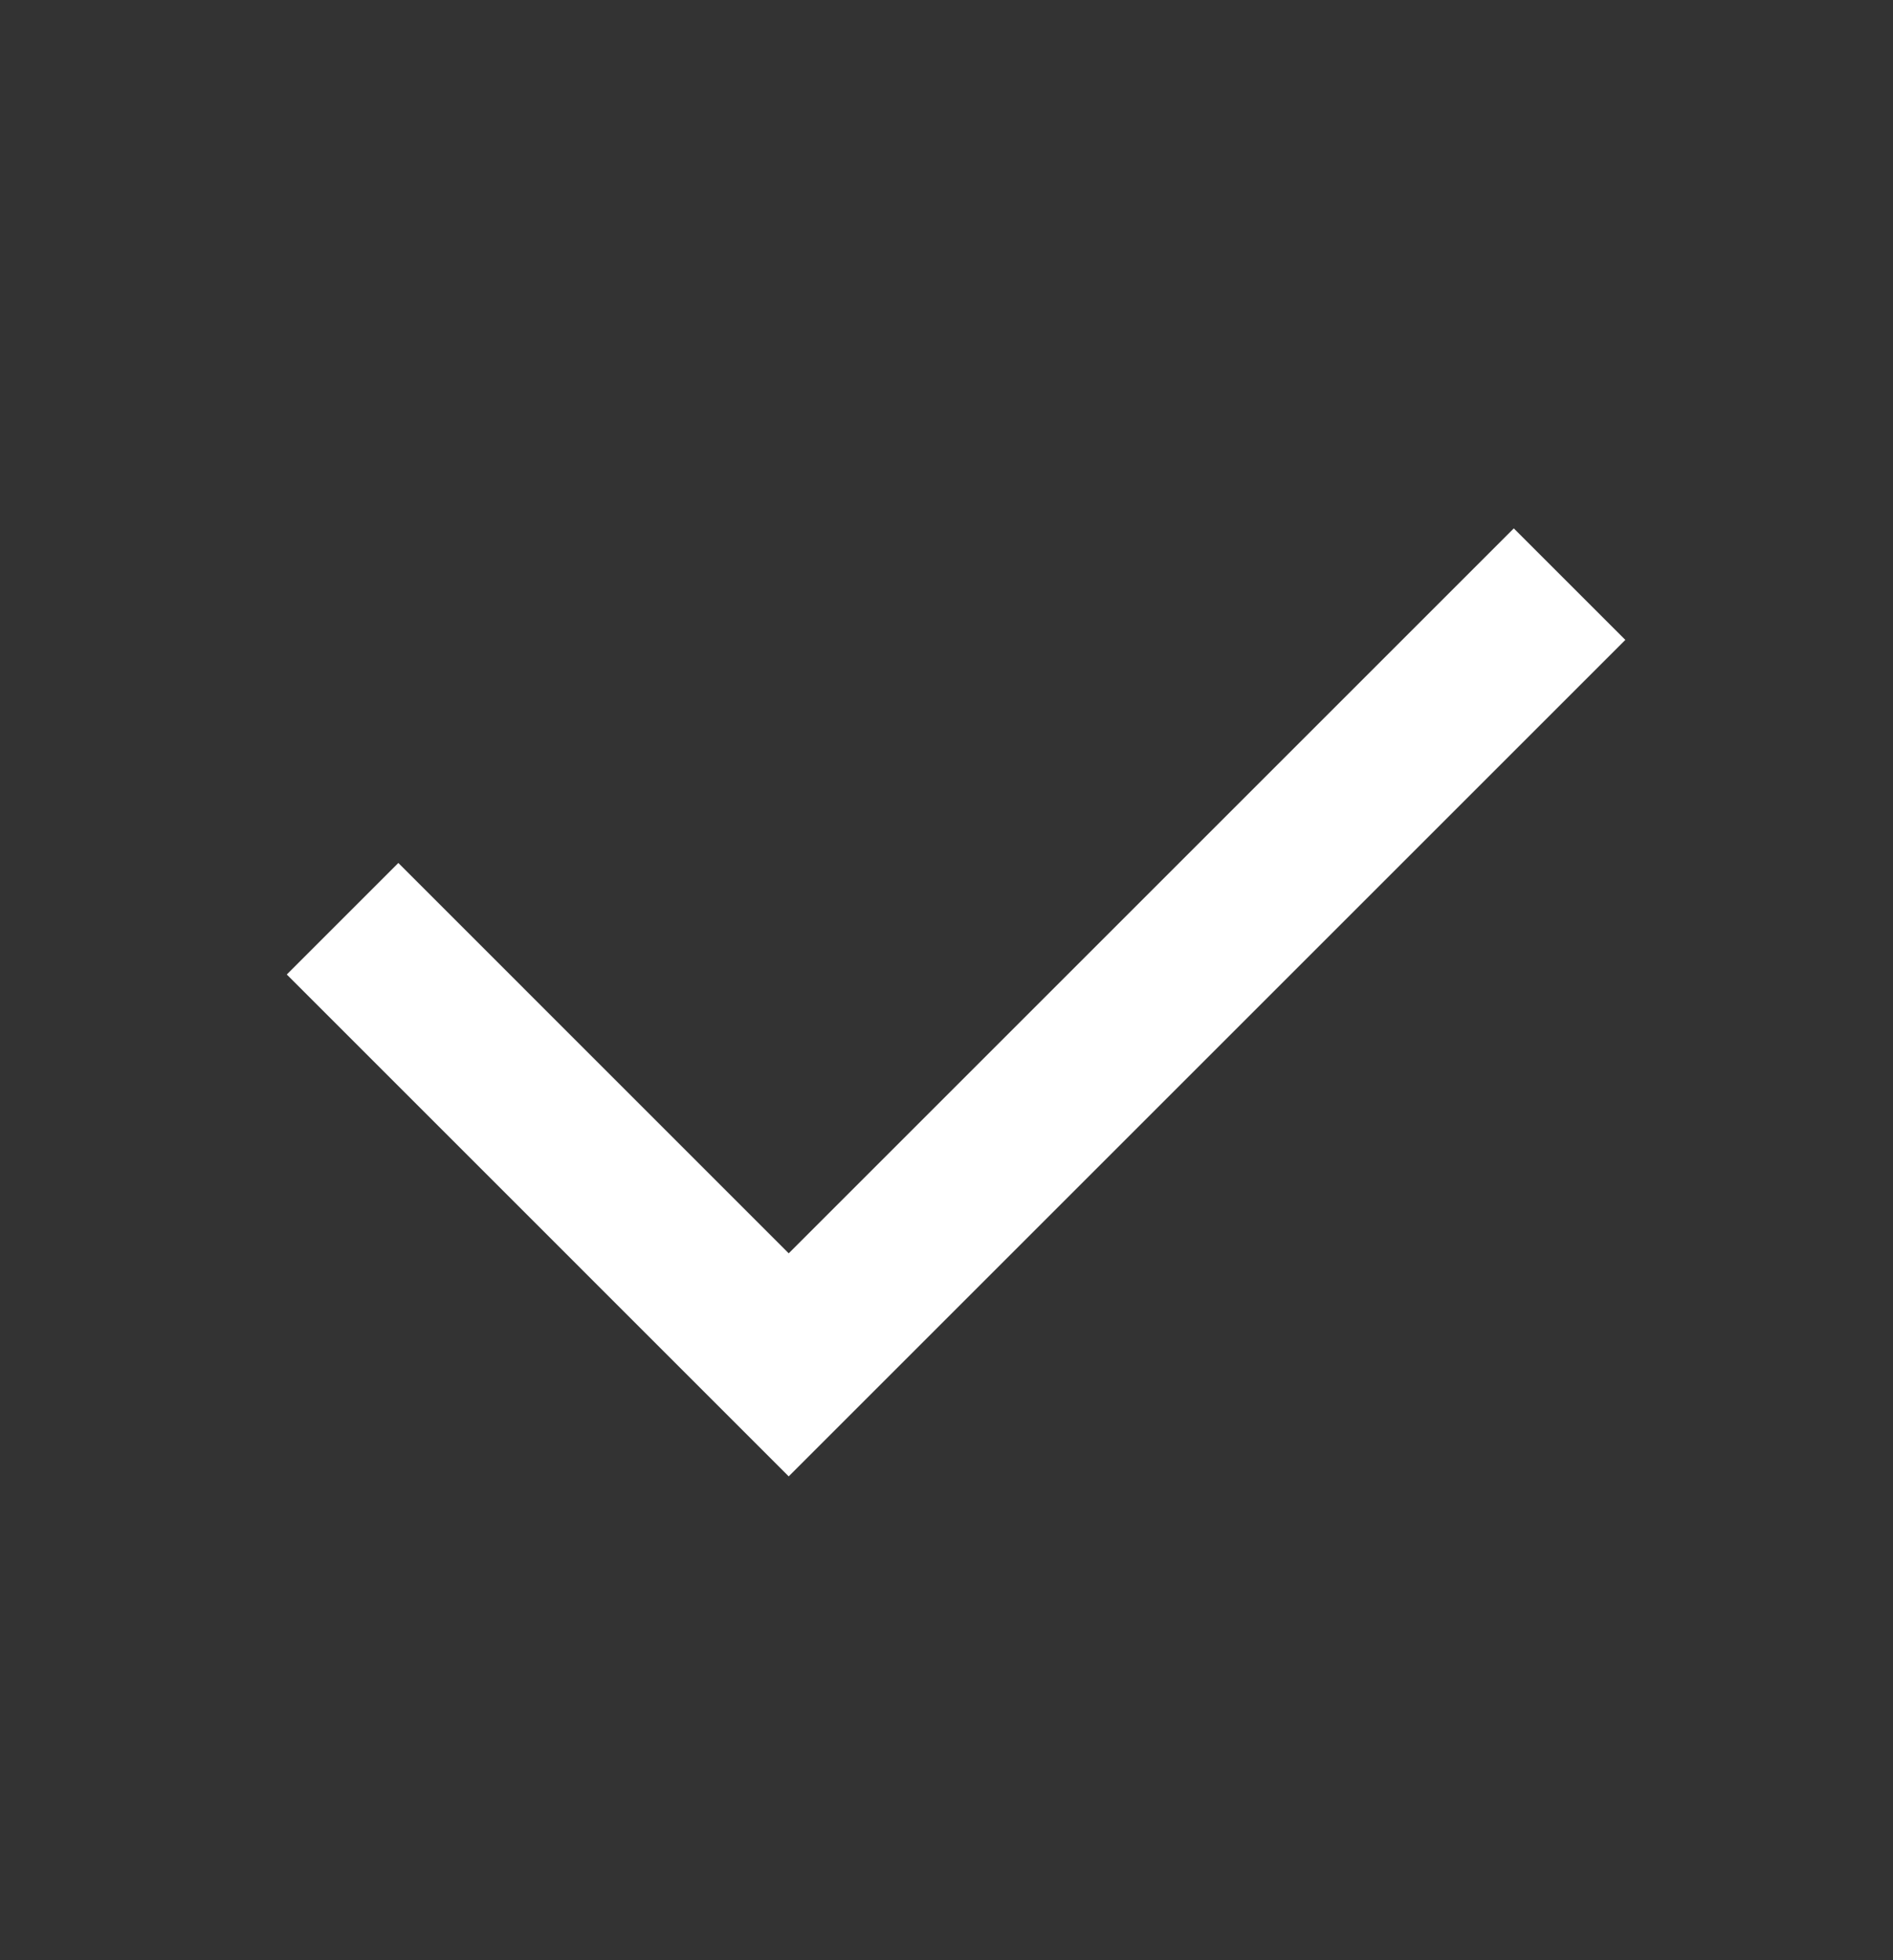 <svg width="28" height="29" viewBox="0 0 28 29" fill="none" xmlns="http://www.w3.org/2000/svg">
<rect x="0" y="0" width="28" height="29" fill="#333333" stroke="none"/>
<path d="M11.666 18.542L22.391 7.817L24.041 9.467L11.666 21.842L4.242 14.417L5.892 12.767L11.666 18.542Z" fill="white"/>
</svg>

